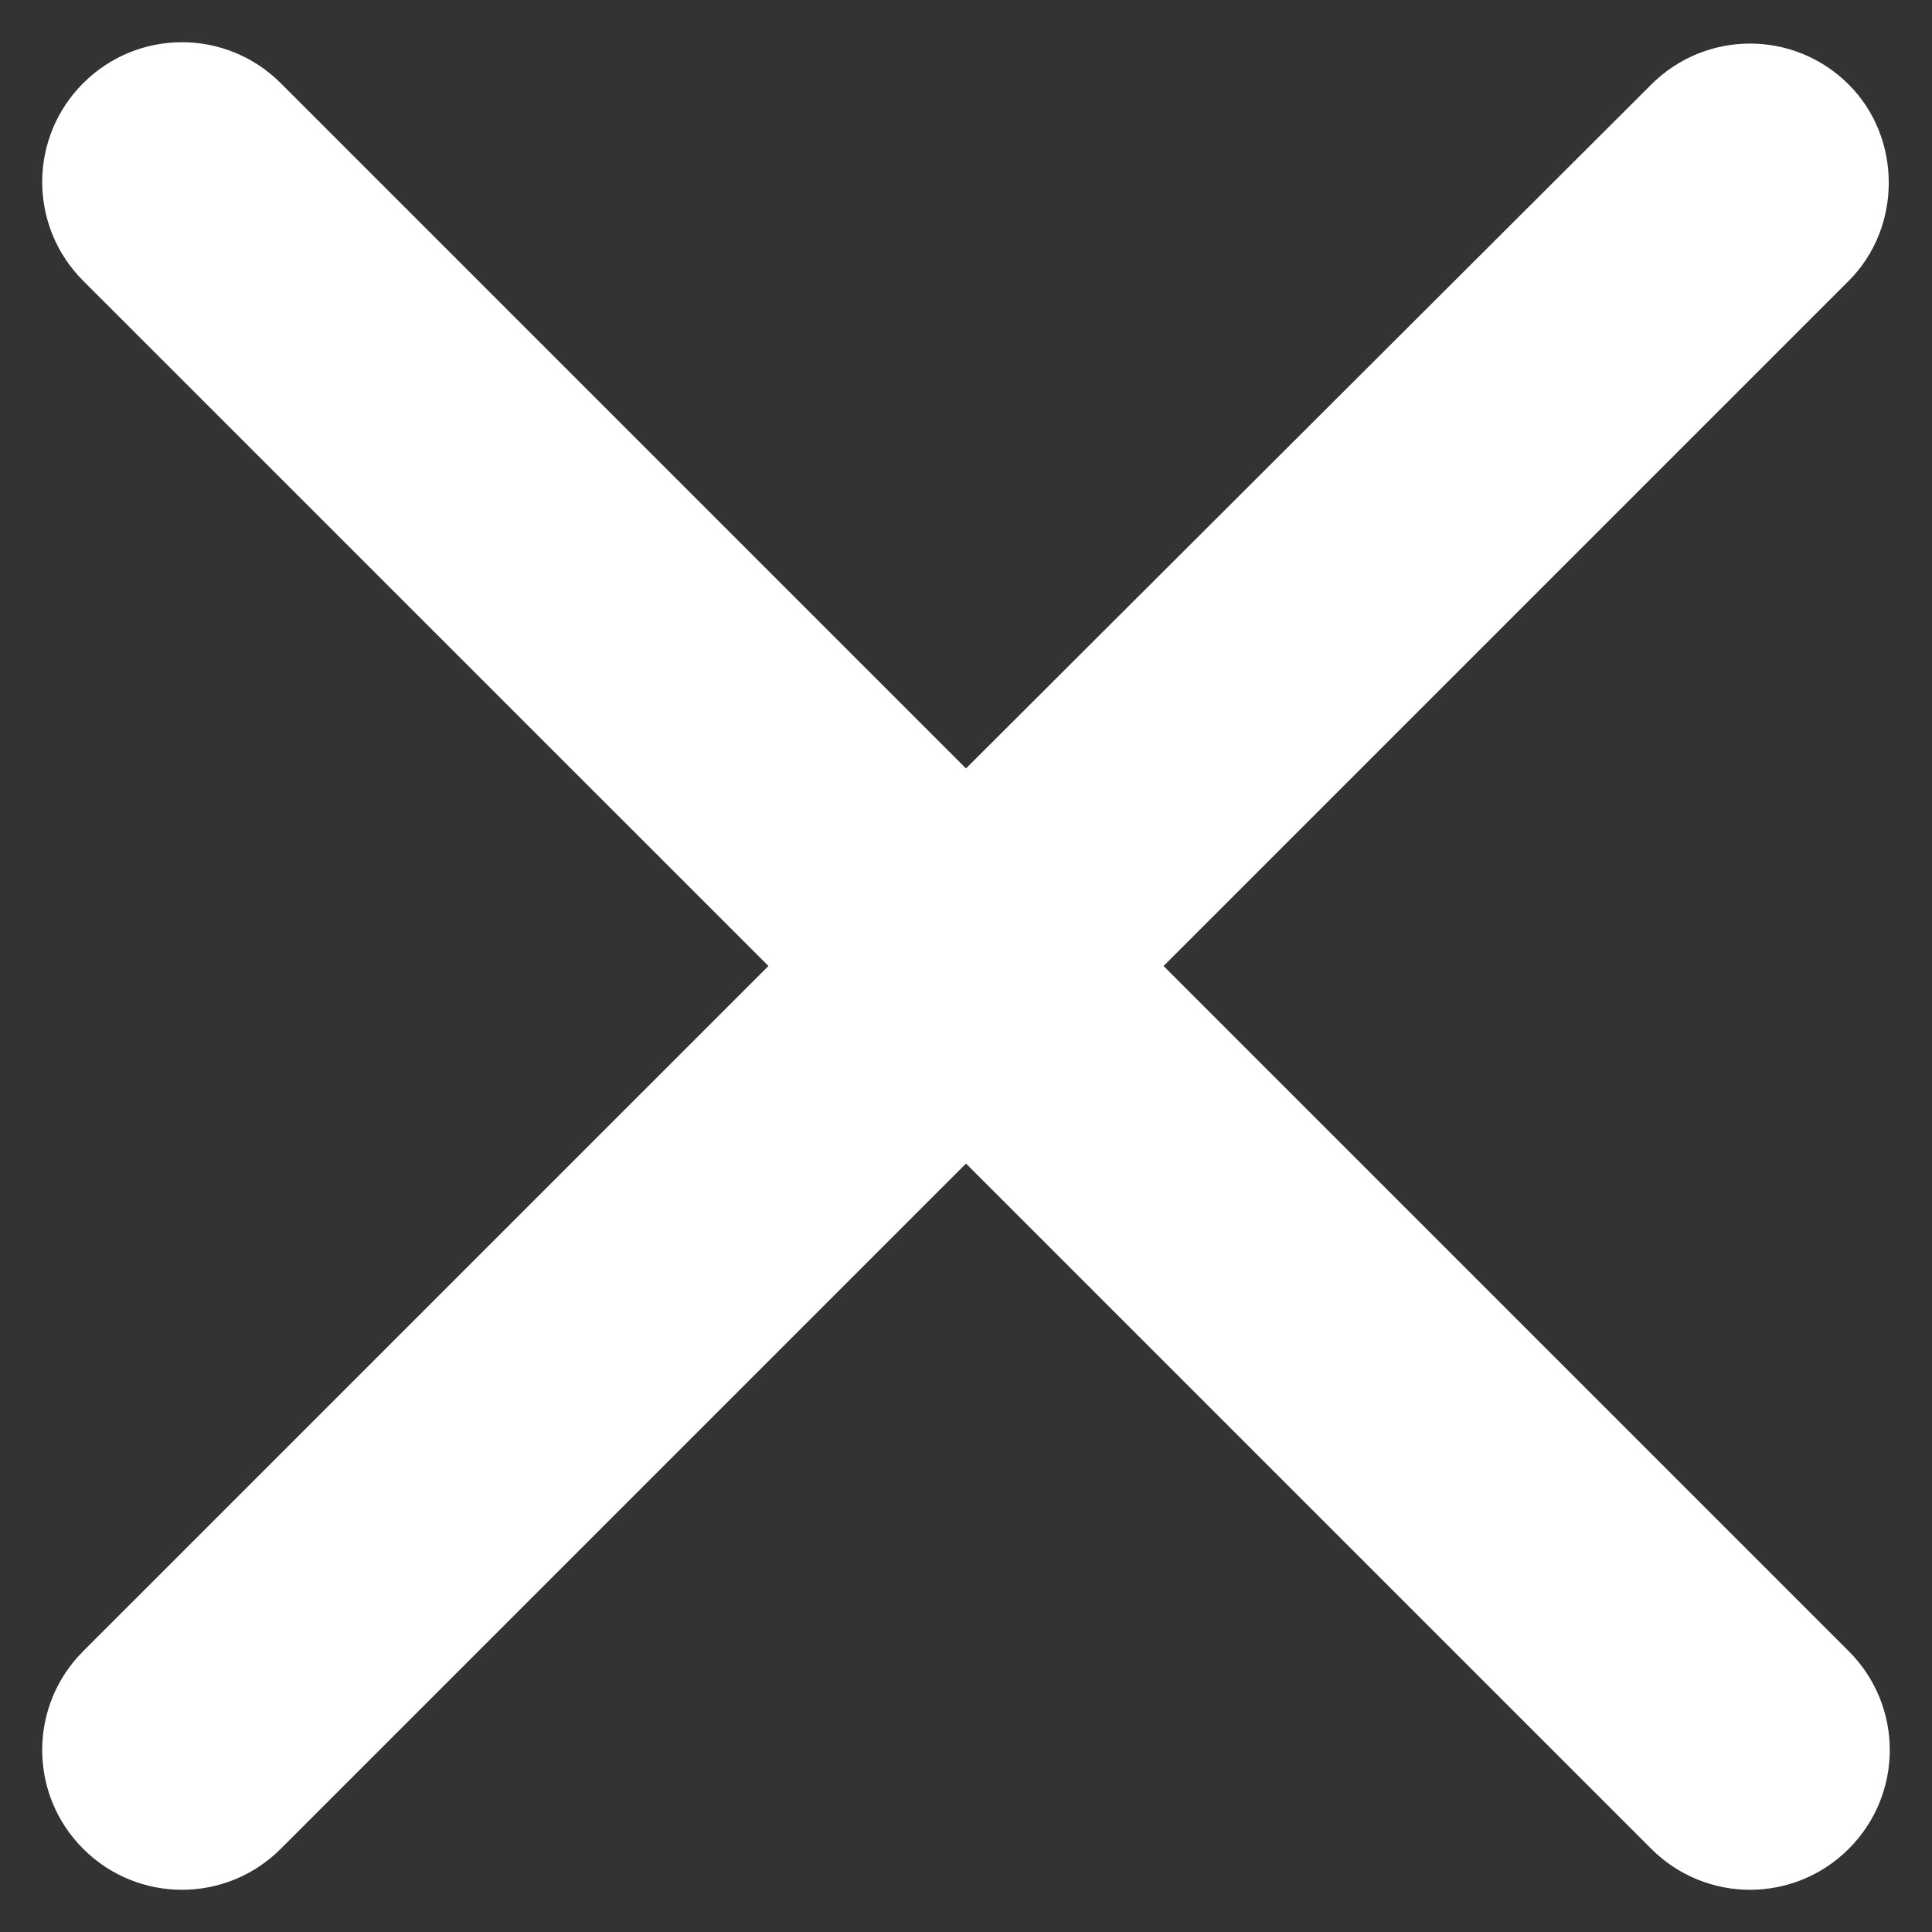 <svg width="27" height="27" viewBox="0 0 27 27" fill="none" xmlns="http://www.w3.org/2000/svg">
<rect x="0" y="0" width="27" height="27" fill="#333333" stroke="none"/>
<path d="M25.837 1.182C25.074 0.418 23.84 0.418 23.076 1.182L13.5 10.739L3.924 1.163C3.16 0.399 1.926 0.399 1.162 1.163C0.399 1.926 0.399 3.16 1.162 3.924L10.739 13.5L1.162 23.076C0.399 23.84 0.399 25.074 1.162 25.837C1.926 26.601 3.16 26.601 3.924 25.837L13.5 16.261L23.076 25.837C23.84 26.601 25.074 26.601 25.837 25.837C26.601 25.074 26.601 23.84 25.837 23.076L16.261 13.5L25.837 3.924C26.582 3.18 26.582 1.926 25.837 1.182Z" fill="white"/>
</svg>
